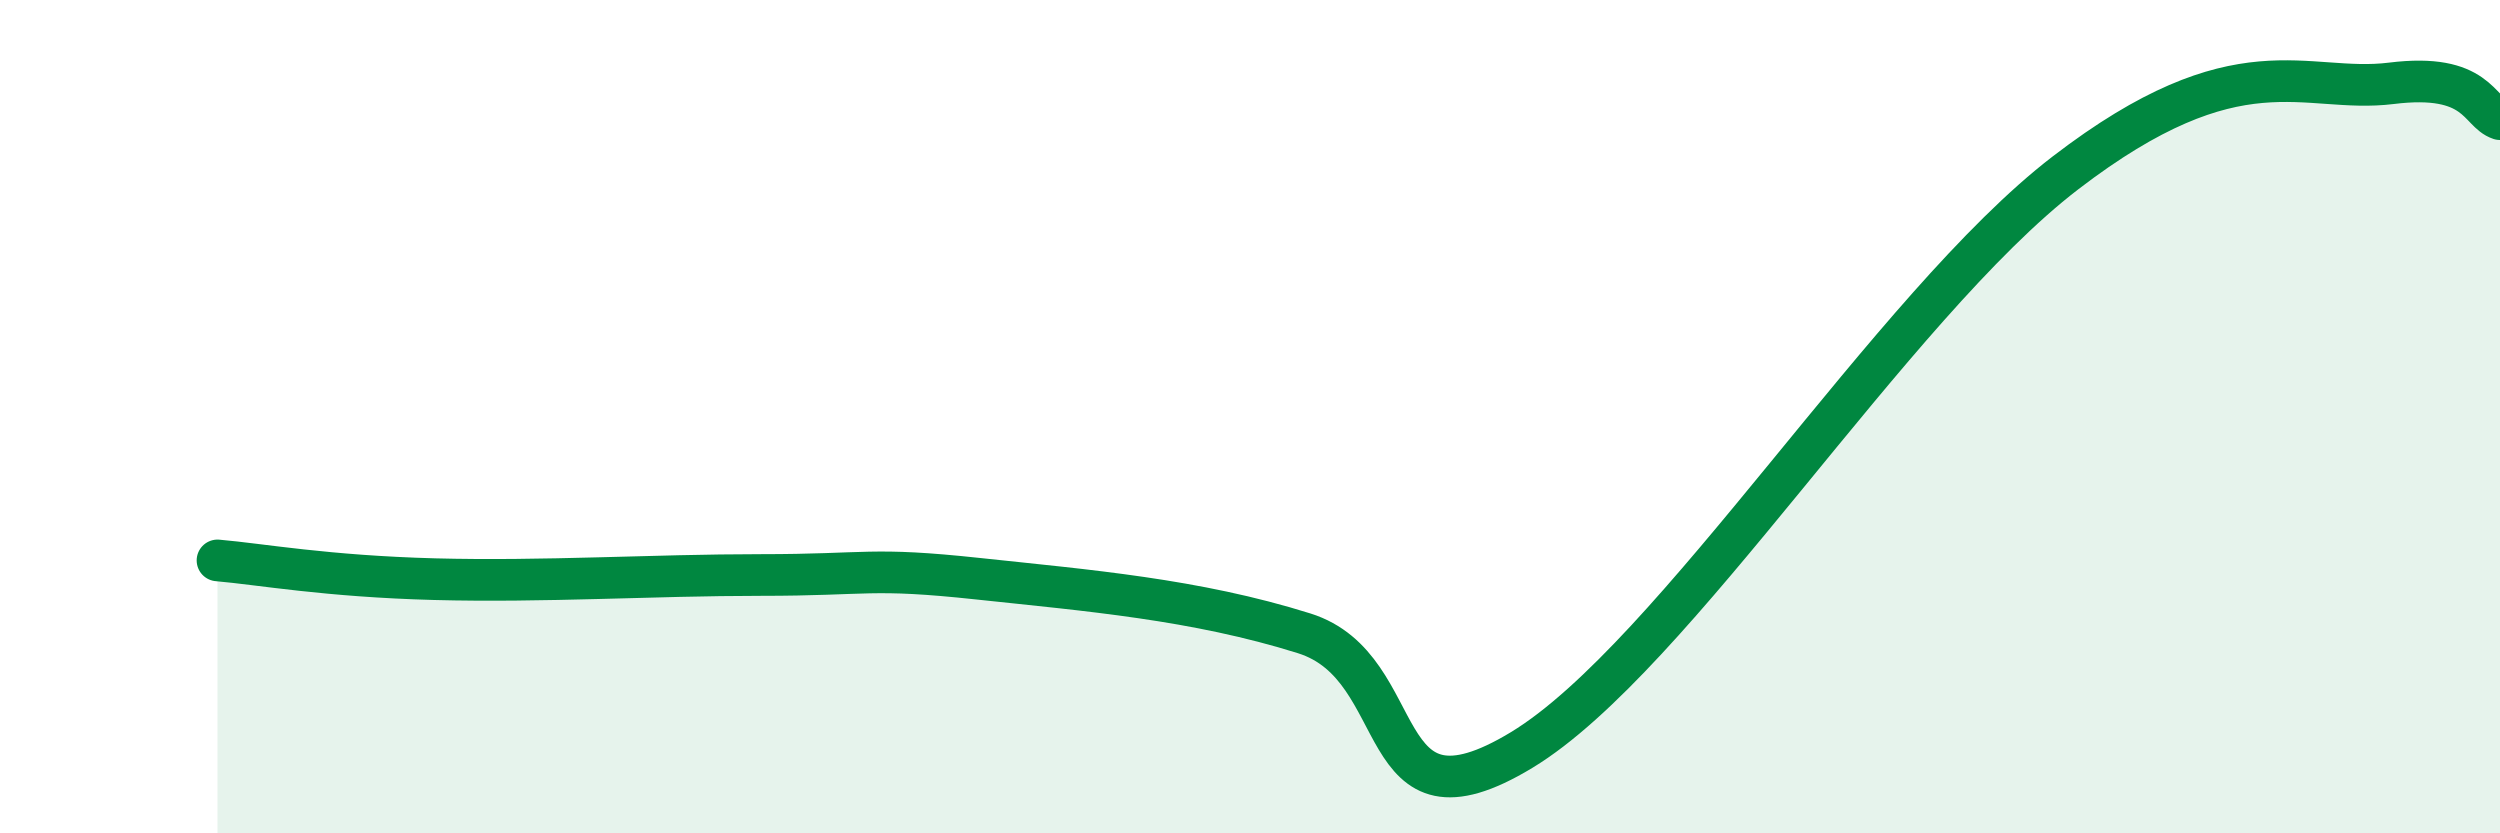 
    <svg width="60" height="20" viewBox="0 0 60 20" xmlns="http://www.w3.org/2000/svg">
      <path
        d="M 5.22,13.45 C 6.26,13.54 7.82,13.83 10.43,13.9 C 13.04,13.97 15.65,13.8 18.26,13.8 C 20.87,13.8 20.87,13.61 23.48,13.89 C 26.09,14.17 28.69,14.38 31.3,15.2 C 33.91,16.02 32.87,20.21 36.52,18 C 40.17,15.79 45.4,7.35 49.57,4.15 C 53.74,0.95 55.3,2.26 57.39,2 C 59.48,1.74 59.48,2.69 60,2.86L60 20L5.22 20Z"
        fill="#008740"
        opacity="0.1"
        stroke-linecap="round"
        stroke-linejoin="round"
      />
      <path
        d="M 5.22,13.45 C 6.26,13.54 7.82,13.83 10.43,13.9 C 13.04,13.97 15.65,13.8 18.26,13.8 C 20.87,13.8 20.87,13.61 23.48,13.89 C 26.09,14.17 28.69,14.38 31.3,15.2 C 33.91,16.02 32.87,20.21 36.52,18 C 40.17,15.79 45.4,7.35 49.57,4.15 C 53.74,0.95 55.3,2.26 57.39,2 C 59.48,1.74 59.48,2.69 60,2.86"
        stroke="#008740"
        stroke-width="1"
        fill="none"
        stroke-linecap="round"
        stroke-linejoin="round"
      />
    </svg>
  